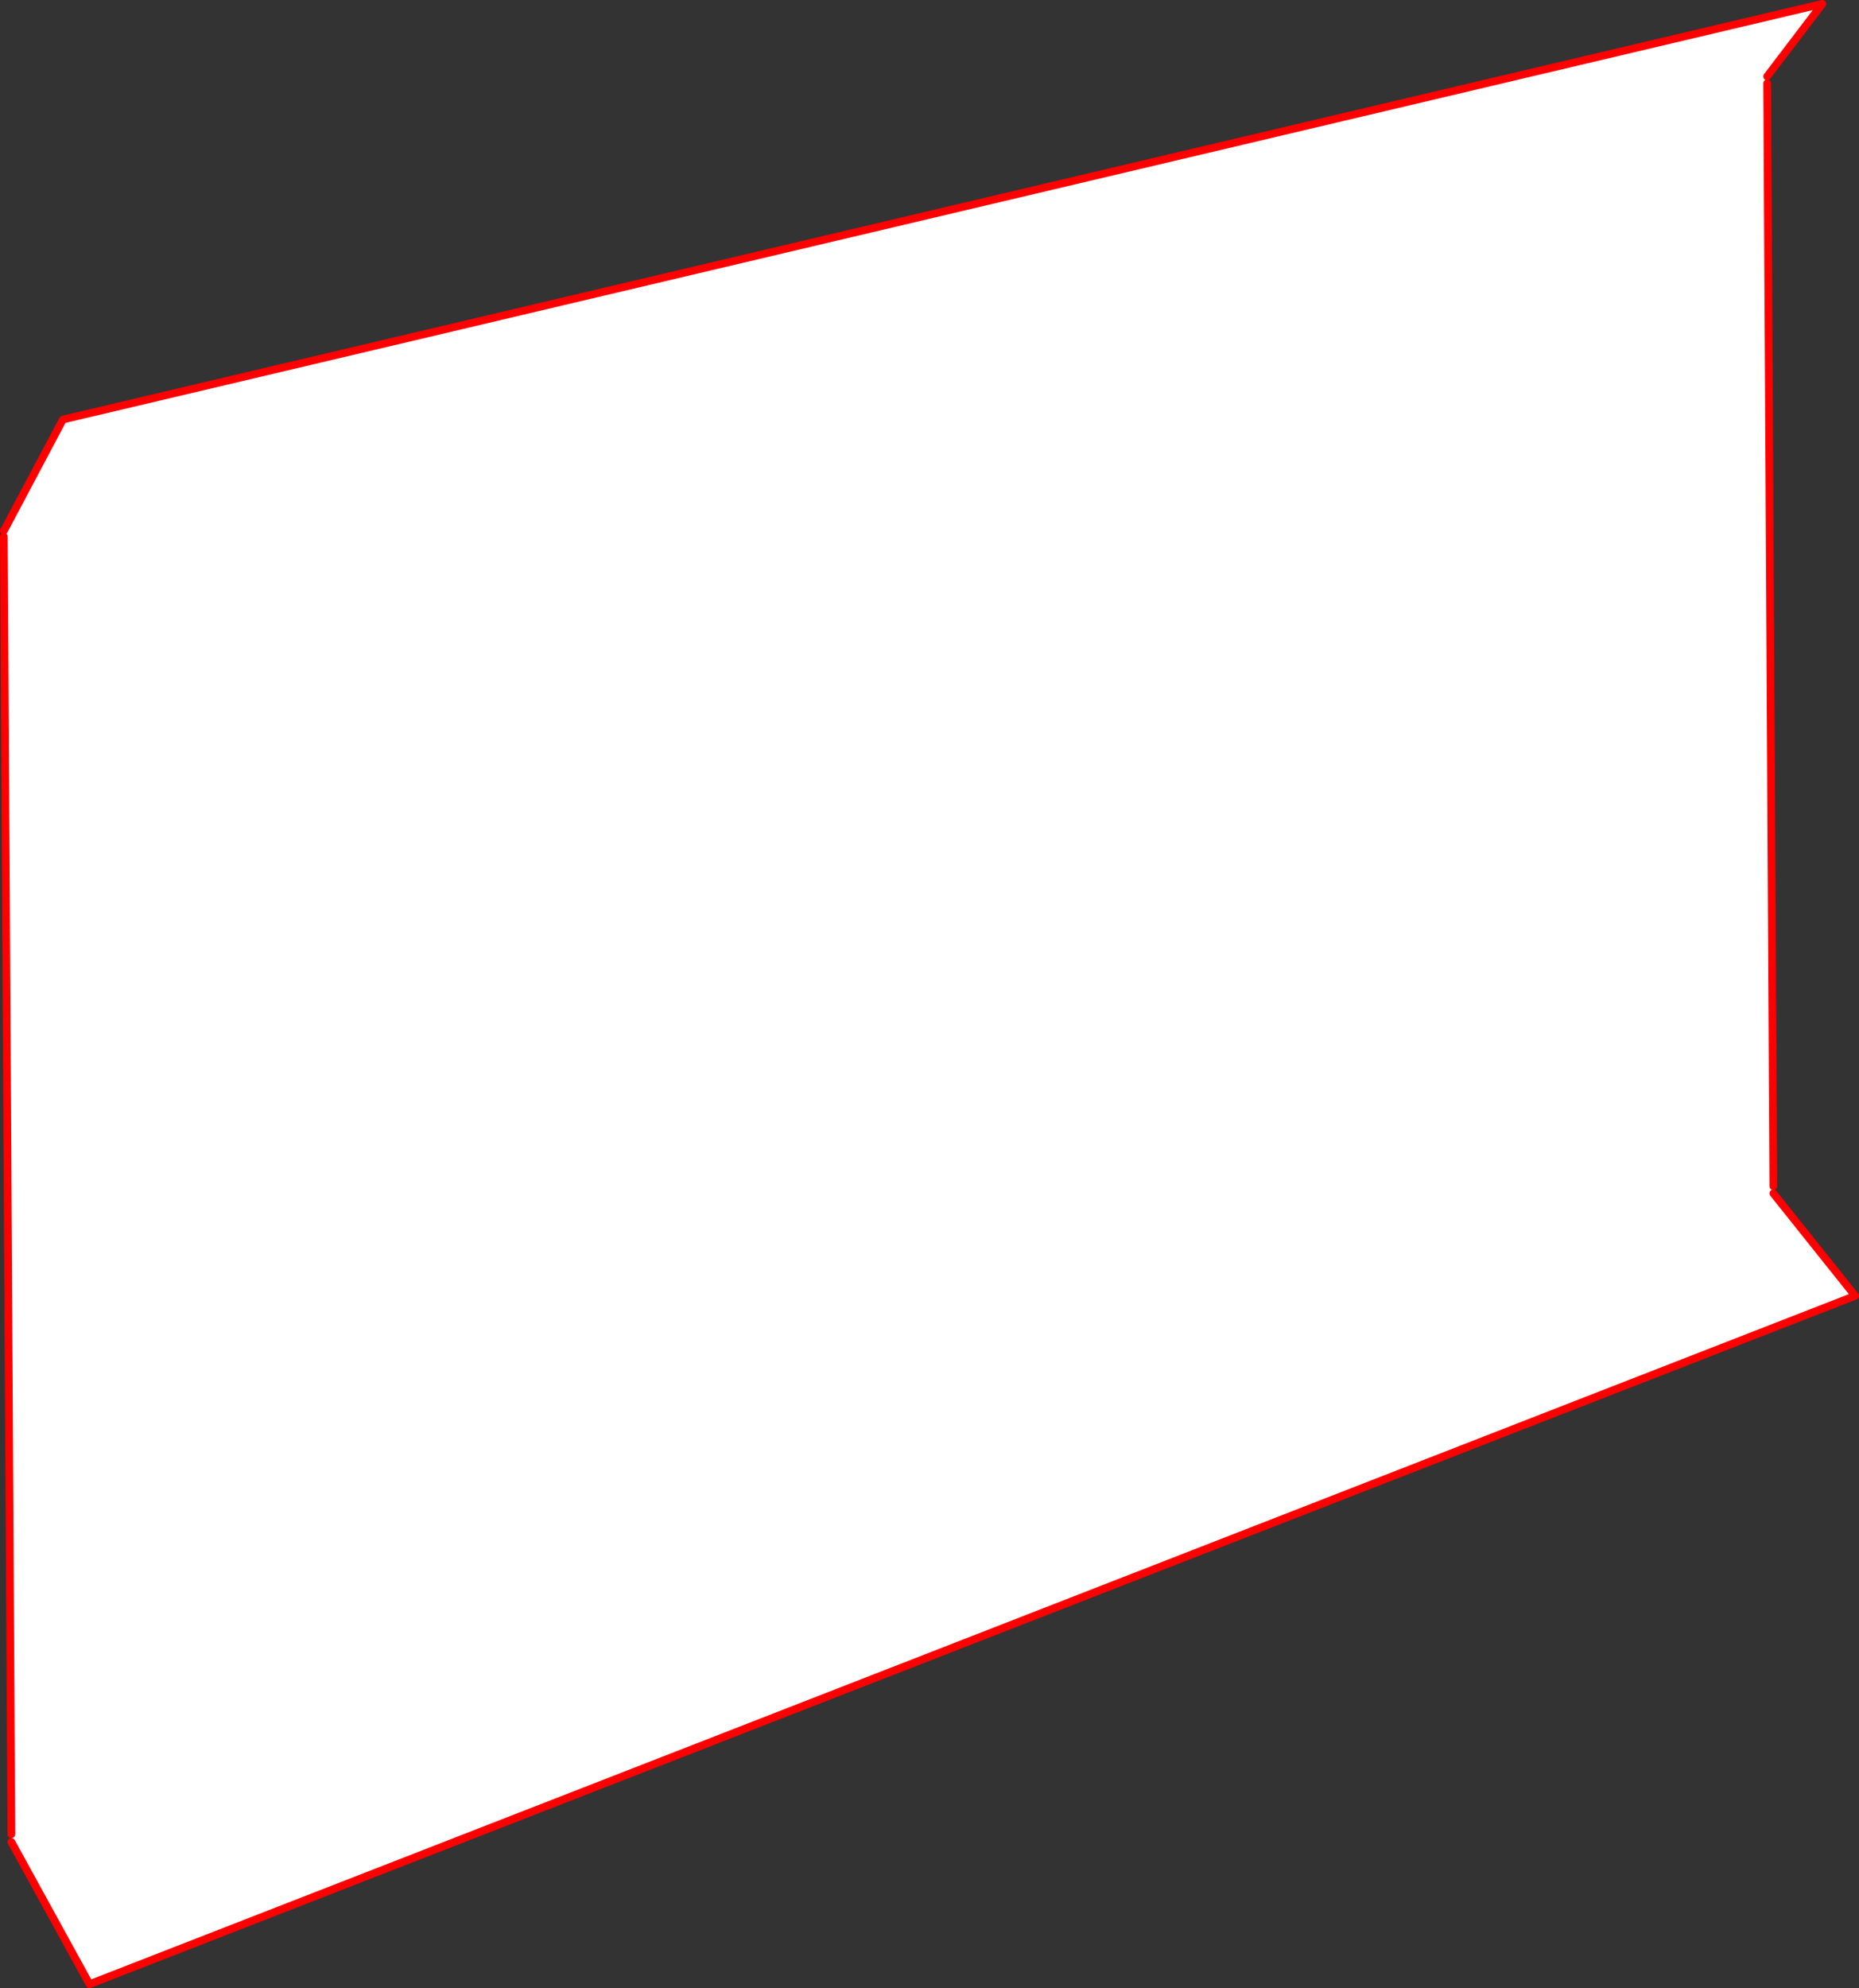 <?xml version="1.0" encoding="UTF-8" standalone="no"?>
<svg xmlns:xlink="http://www.w3.org/1999/xlink" height="515.1px" width="481.75px" xmlns="http://www.w3.org/2000/svg">
  <rect width="100%" height="100%" fill="#333333" stroke="none"/>
  <g transform="matrix(1.0, 0.0, 0.0, 1.0, -132.55, -31.7)">
    <path d="M590.5 51.5 L590.5 53.3 592.1 339.05 592.1 340.9 613.3 367.45 155.75 545.8 135.5 508.95 135.5 506.95 133.55 170.75 133.55 169.25 148.85 140.4 604.8 32.7 590.5 51.5" fill="#ffffff" fill-rule="evenodd" stroke="none"/>
    <path d="M590.5 51.5 L604.8 32.7 148.85 140.4 133.55 169.25 M133.55 170.75 L135.5 506.95 M135.5 508.95 L155.75 545.8 613.3 367.45 592.1 340.9 M592.1 339.05 L590.5 53.3" fill="none" stroke="#ff0000" stroke-linecap="round" stroke-linejoin="round" stroke-width="2.0"/>
  </g>
</svg>

